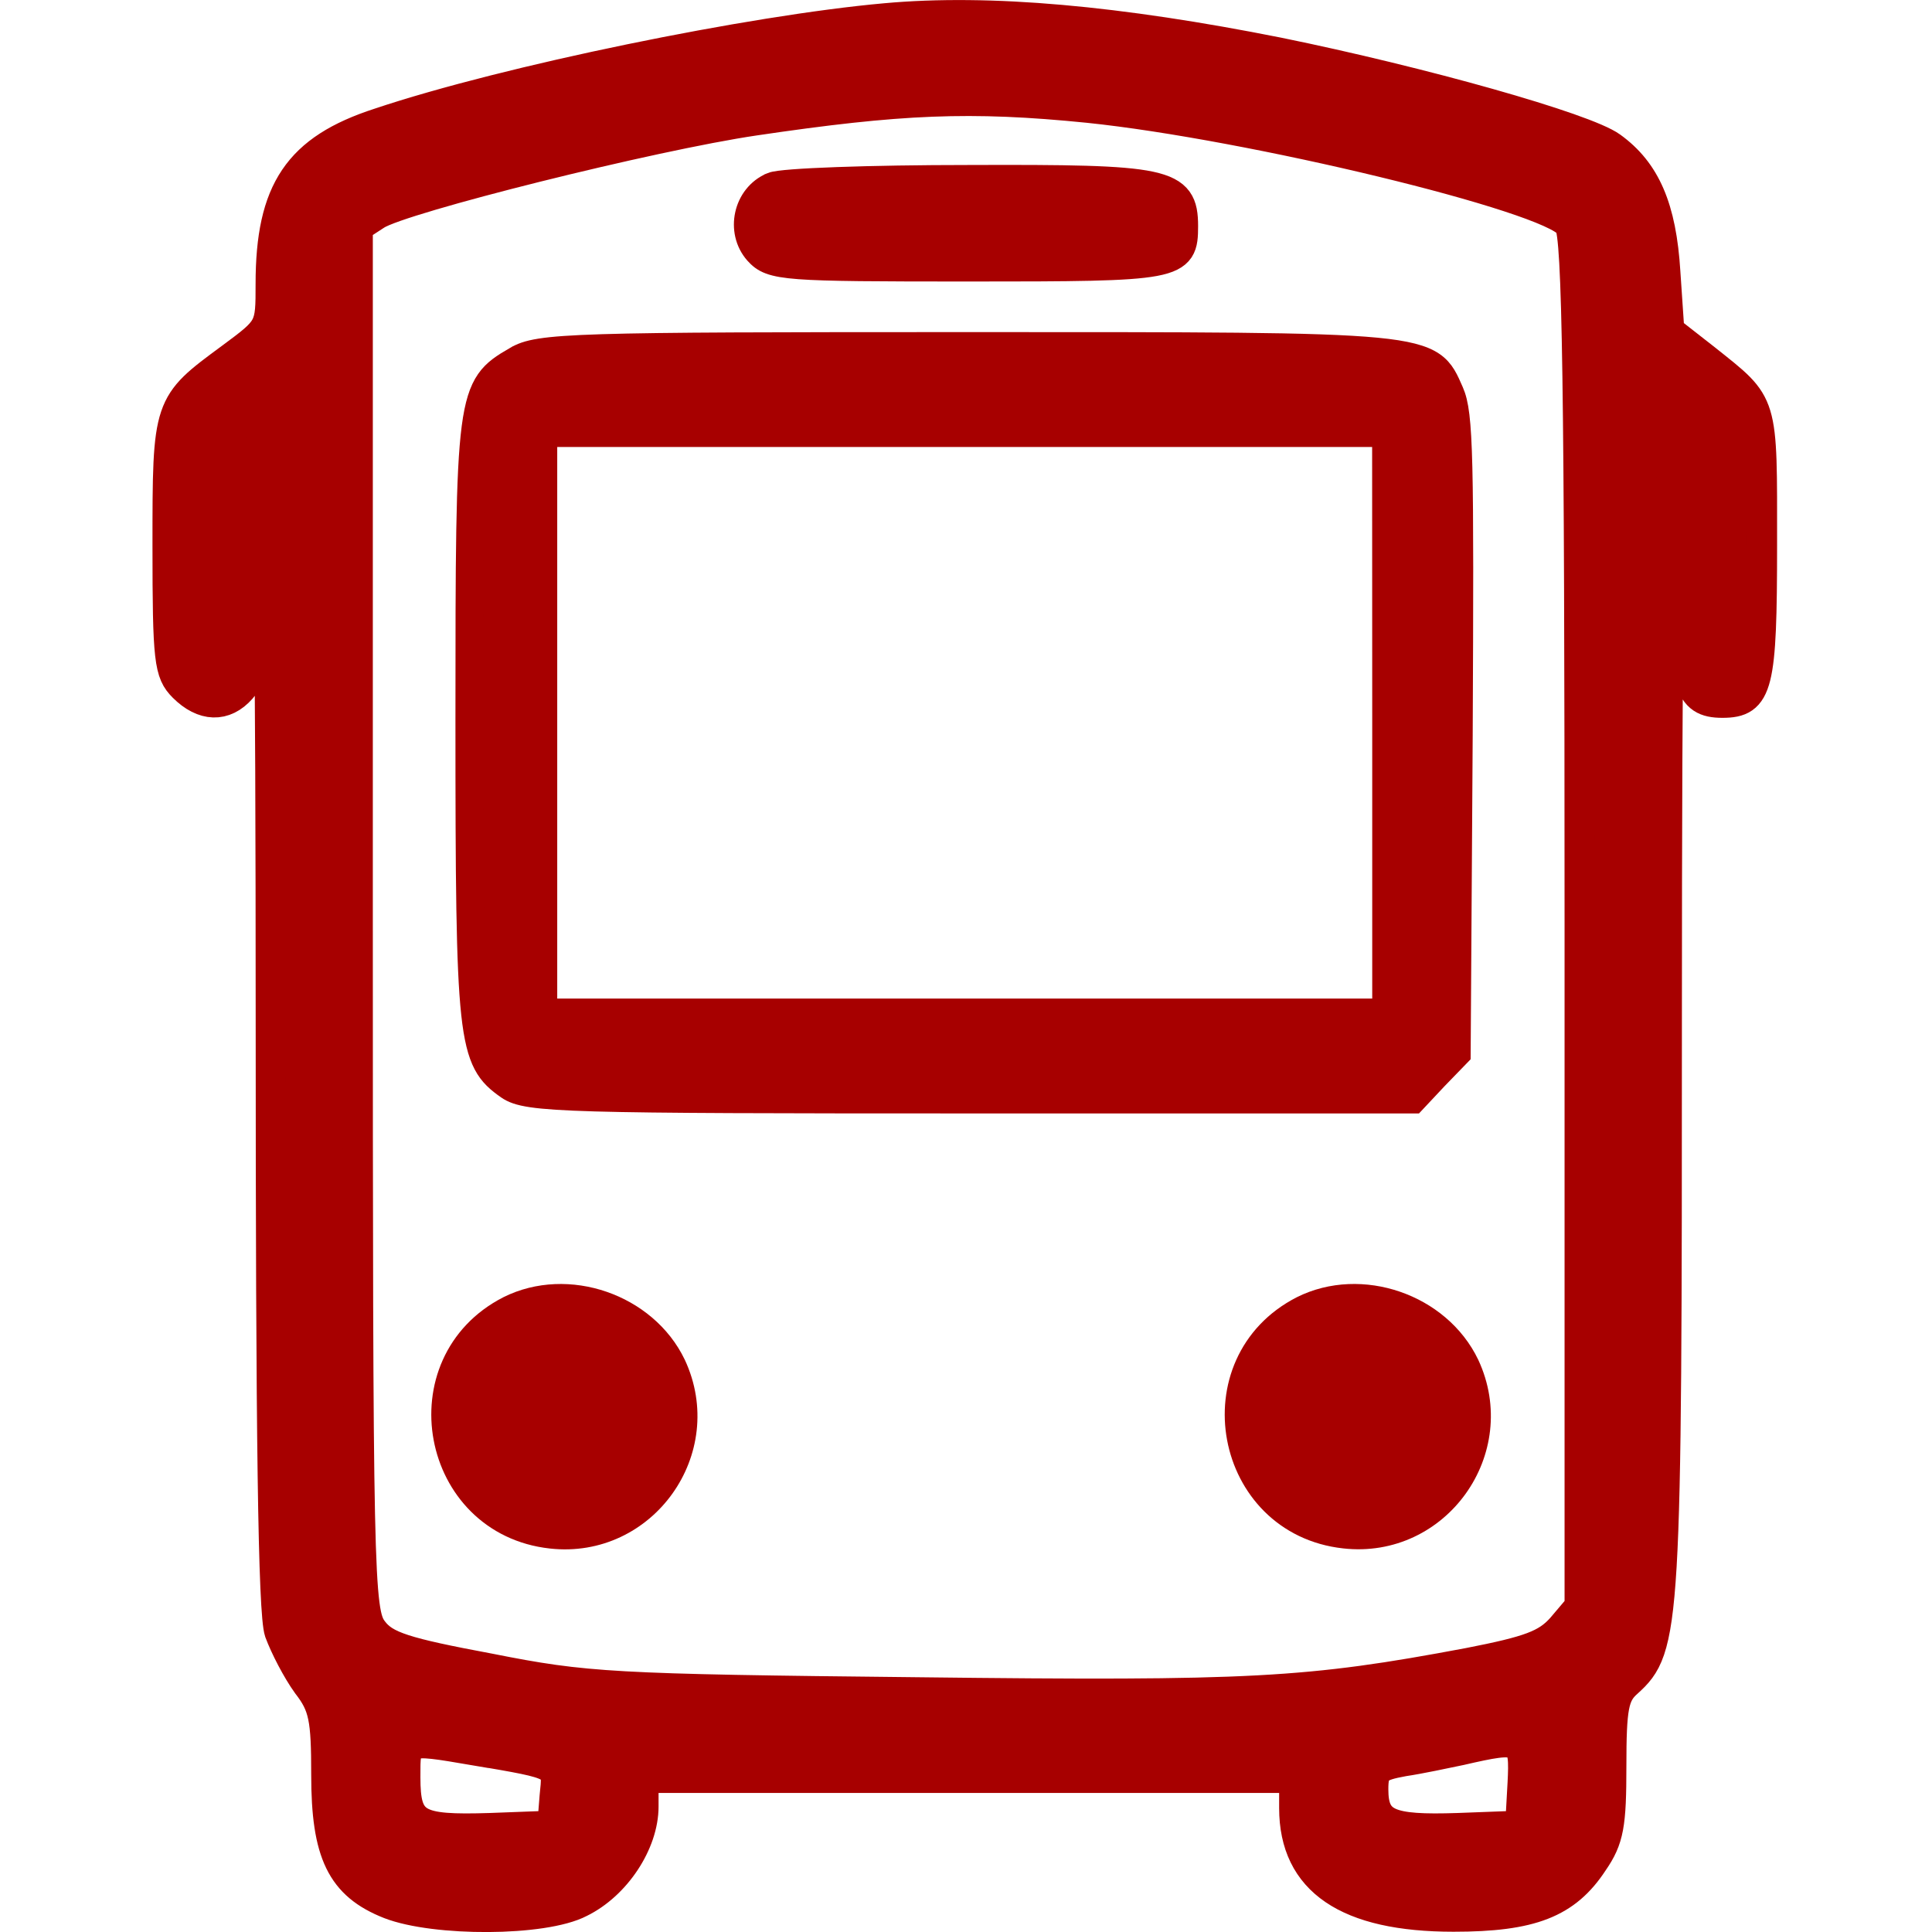<?xml version="1.0" encoding="UTF-8" standalone="no"?>
<!-- Generator: Adobe Illustrator 19.0.1, SVG Export Plug-In . SVG Version: 6.00 Build 0)  -->

<svg
   version="1.1"
   id="Layer_1"
   x="0px"
   y="0px"
   width="19"
   height="19"
   viewBox="0 0 19 19"
   xml:space="preserve"
   xmlns="http://www.w3.org/2000/svg"
   xmlns:svg="http://www.w3.org/2000/svg">
	<defs
   id="defs9" />
	
<path
   d="M 8.708,0.179 C 7.397,0.296 4.986,0.788 3.73,1.209 2.934,1.467 2.661,1.872 2.661,2.793 c 0,0.437 0,0.437 -0.39,0.726 -0.624,0.46 -0.624,0.453 -0.624,1.849 0,1.131 0.016,1.248 0.156,1.389 0.195,0.195 0.406,0.203 0.57,0.016 0.109,-0.125 0.133,-0.336 0.133,-1.287 0,-0.71 0.031,-1.147 0.078,-1.147 0.055,0 0.078,1.958 0.078,5.727 0,4.065 0.023,5.797 0.086,5.984 0.055,0.148 0.172,0.375 0.273,0.515 0.164,0.211 0.187,0.336 0.187,0.889 0,0.772 0.148,1.085 0.624,1.272 0.445,0.172 1.514,0.172 1.873,-0.016 0.351,-0.172 0.624,-0.585 0.624,-0.944 v -0.281 h 3.199 3.199 v 0.296 c 0,0.718 0.523,1.069 1.568,1.069 0.765,0 1.108,-0.133 1.373,-0.538 0.156,-0.226 0.179,-0.367 0.179,-0.944 0,-0.577 0.023,-0.702 0.156,-0.819 0.382,-0.343 0.39,-0.531 0.39,-6.57 0,-3.745 0.023,-5.633 0.078,-5.602 0.047,0.031 0.078,0.507 0.078,1.17 0,1.186 0.055,1.365 0.39,1.365 0.351,0 0.39,-0.164 0.39,-1.553 0,-1.436 0.023,-1.365 -0.554,-1.826 L 16.417,3.253 16.378,2.676 C 16.339,2.044 16.183,1.685 15.847,1.443 15.59,1.256 13.982,0.803 12.57,0.515 11.002,0.203 9.73,0.086 8.708,0.179 Z M 10.705,1.061 c 1.584,0.164 4.533,0.874 4.728,1.147 0.078,0.101 0.101,1.592 0.101,6.858 v 6.733 l -0.179,0.211 c -0.148,0.164 -0.312,0.226 -0.913,0.343 -1.576,0.296 -2.13,0.328 -5.423,0.289 C 6.016,16.611 5.759,16.595 4.815,16.408 3.98,16.252 3.785,16.19 3.668,16.034 3.527,15.854 3.519,15.511 3.519,9.043 V 2.231 L 3.699,2.114 C 3.948,1.95 6.414,1.334 7.421,1.186 8.848,0.975 9.543,0.944 10.705,1.061 Z M 4.658,17.212 c 0.866,0.148 0.827,0.133 0.796,0.453 l -0.023,0.289 -0.609,0.023 c -0.733,0.023 -0.835,-0.031 -0.835,-0.499 0,-0.382 -0.016,-0.382 0.671,-0.265 z m 10.315,0.328 -0.023,0.414 -0.609,0.023 c -0.687,0.023 -0.835,-0.039 -0.835,-0.382 0,-0.195 0.039,-0.226 0.296,-0.273 0.156,-0.023 0.414,-0.078 0.562,-0.109 0.609,-0.14 0.632,-0.125 0.609,0.328 z"
   id="path29"
   style="fill:#a70000;fill-opacity:1;stroke:#a70000;stroke-width:0.295;stroke-miterlimit:4;stroke-dasharray:none;stroke-opacity:1" /><path
   d="M 7.6,1.841 C 7.358,1.943 7.288,2.27 7.46,2.465 c 0.133,0.148 0.25,0.156 2.068,0.156 2.06,0 2.107,-0.008 2.107,-0.398 0,-0.429 -0.164,-0.46 -2.107,-0.453 -0.967,0 -1.834,0.031 -1.927,0.07 z"
   id="path30"
   style="fill:#a70000;fill-opacity:1;stroke:#a70000;stroke-width:0.295;stroke-miterlimit:4;stroke-dasharray:none;stroke-opacity:1" /><path
   d="m 5.079,3.542 c -0.457,0.265 -0.464,0.328 -0.464,3.542 0,3.152 0.02,3.339 0.391,3.597 0.179,0.125 0.57,0.133 4.541,0.133 h 4.349 l 0.212,-0.226 0.219,-0.226 0.02,-3.129 C 14.36,4.494 14.354,4.073 14.261,3.862 14.055,3.394 14.115,3.402 9.508,3.402 c -3.865,0 -4.216,0.008 -4.428,0.14 z M 13.631,7.108 V 9.956 H 9.488 5.344 V 7.108 4.26 h 4.143 4.143 z"
   id="path31"
   style="fill:#a70000;fill-opacity:1;stroke:#a70000;stroke-width:0.272;stroke-miterlimit:4;stroke-dasharray:none;stroke-opacity:1" /><path
   d="M 5.017,12.889 C 3.995,13.412 4.284,14.957 5.423,15.082 6.32,15.183 6.984,14.255 6.601,13.435 6.328,12.866 5.579,12.608 5.017,12.889 Z"
   id="path32"
   style="fill:#a70000;fill-opacity:1;stroke:#a70000;stroke-width:0.295;stroke-miterlimit:4;stroke-dasharray:none;stroke-opacity:1" /><path
   d="m 12.82,12.889 c -1.022,0.523 -0.733,2.068 0.406,2.192 0.897,0.101 1.56,-0.827 1.178,-1.646 -0.273,-0.57 -1.022,-0.827 -1.584,-0.546 z"
   id="path33"
   style="fill:#a70000;fill-opacity:1;stroke:#a70000;stroke-width:0.295;stroke-miterlimit:4;stroke-dasharray:none;stroke-opacity:1" /></svg>
